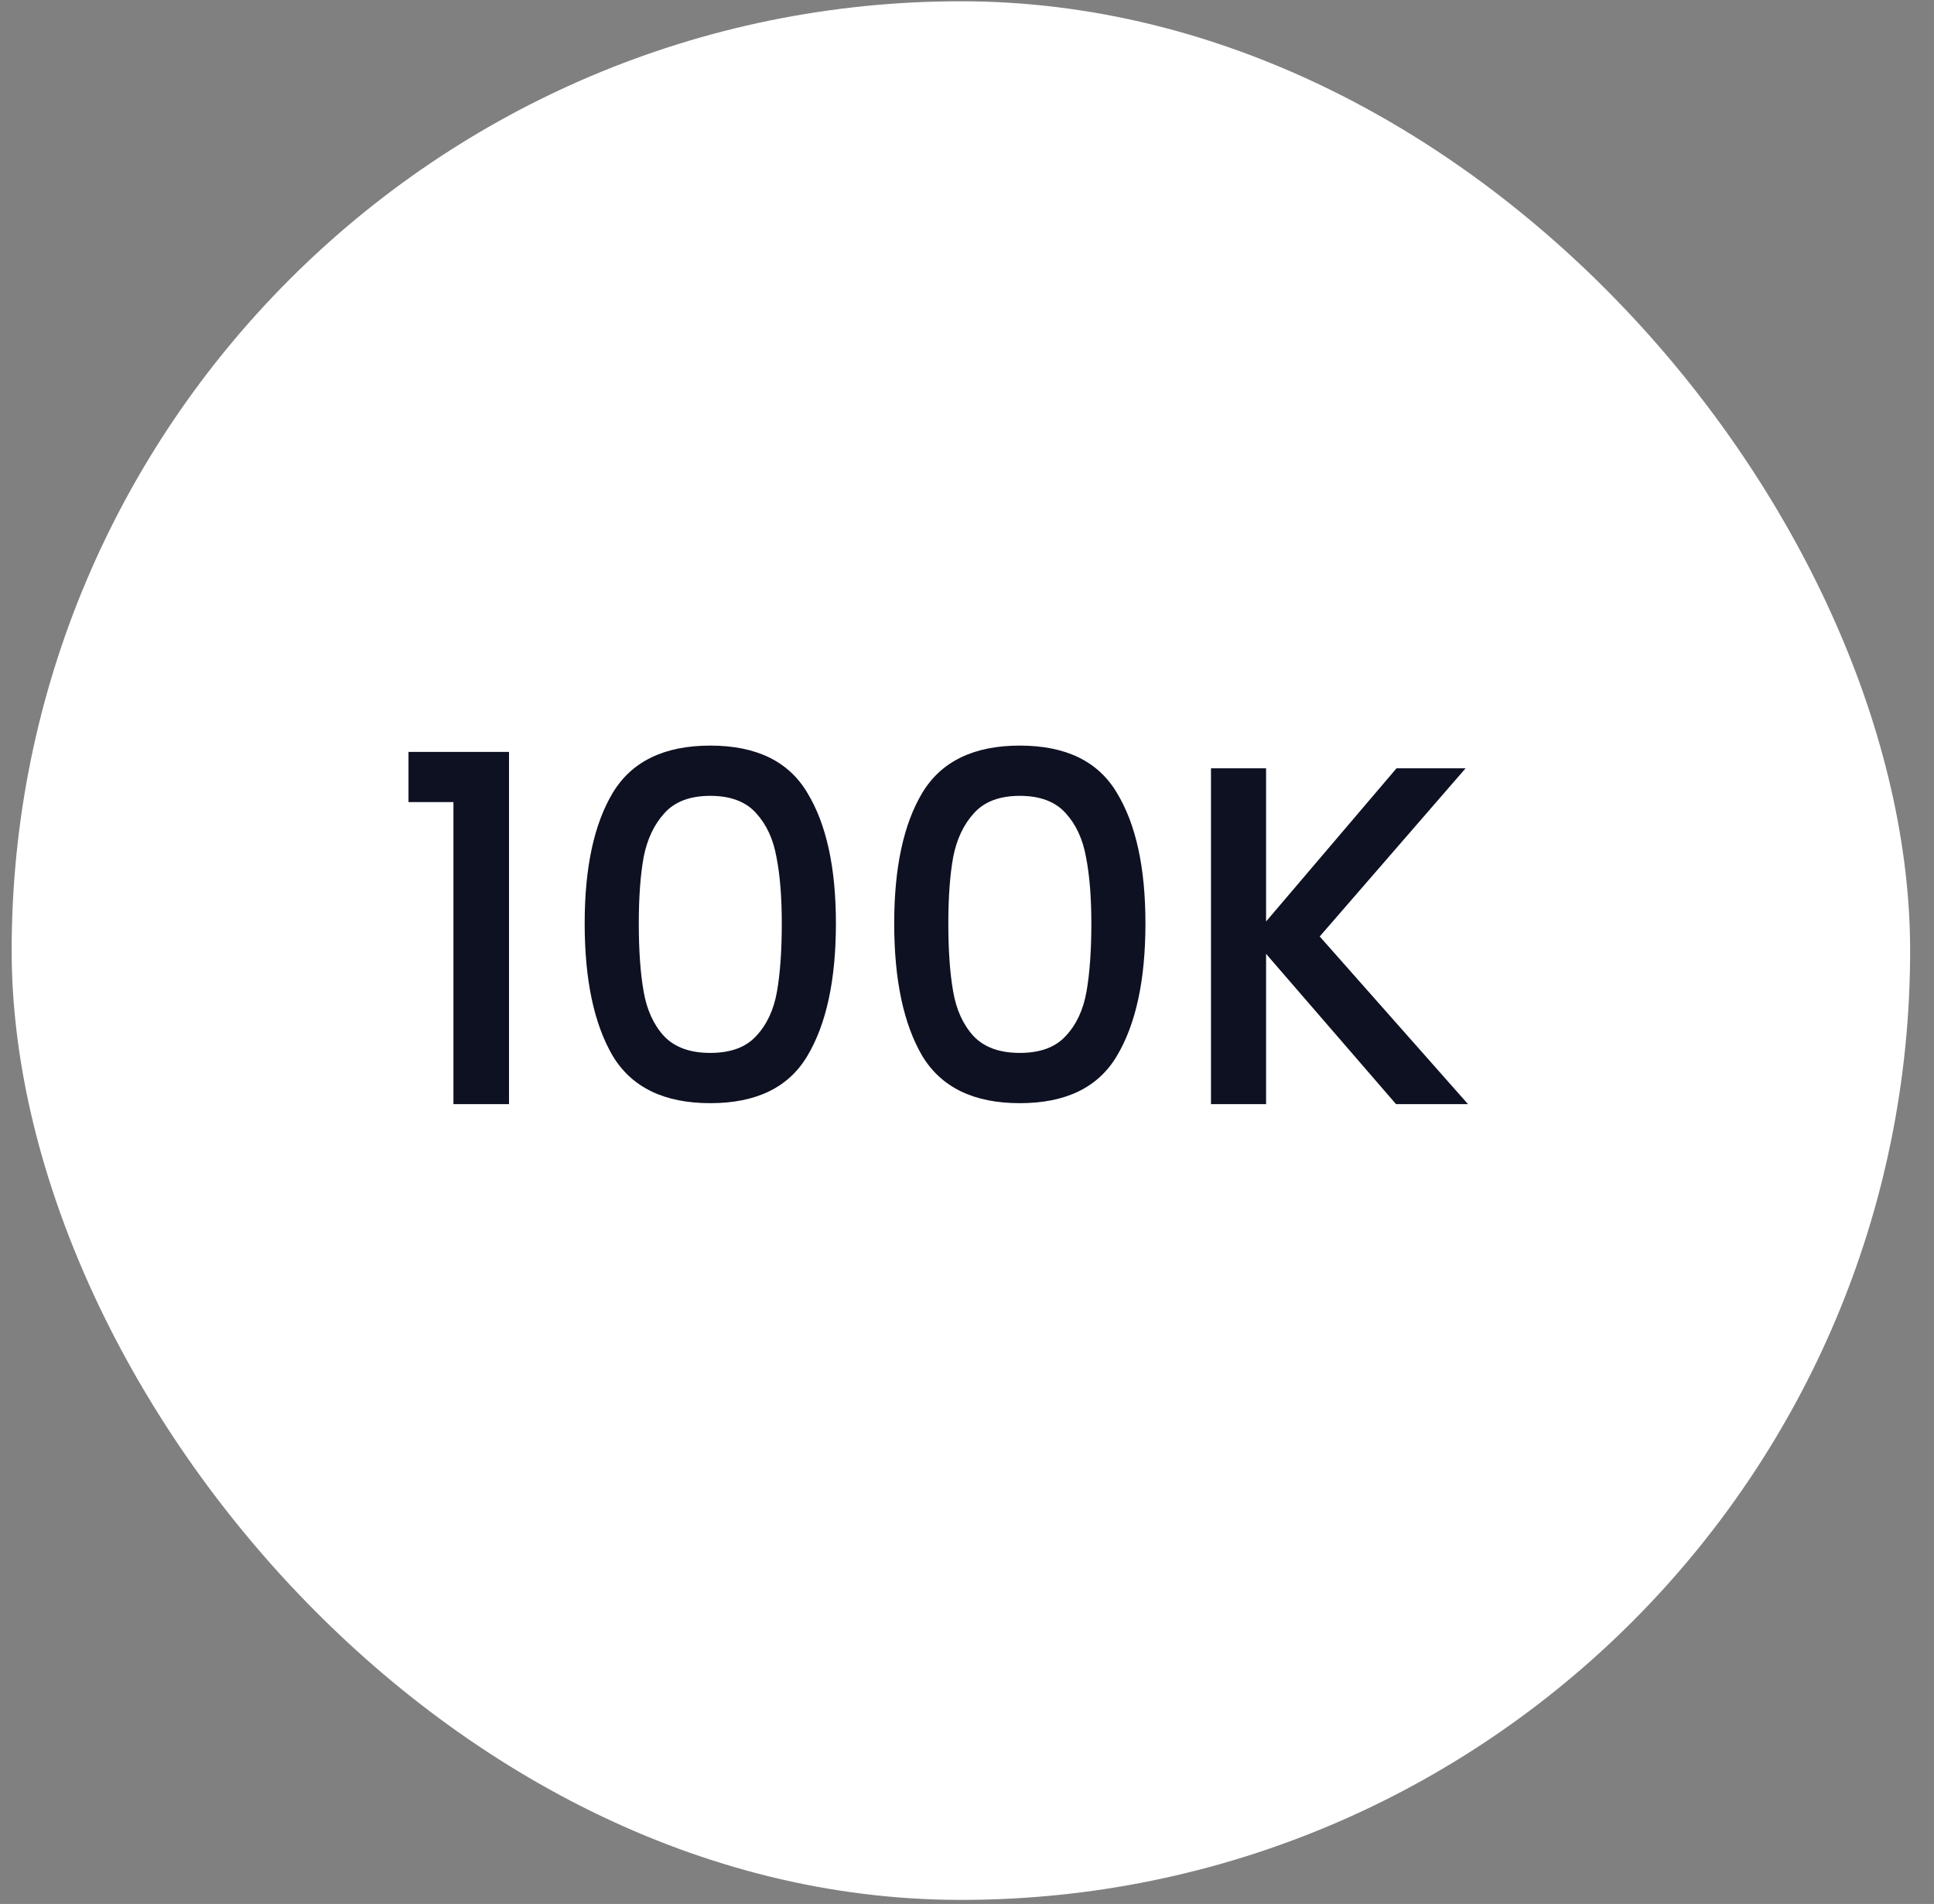 <svg width="64" height="63" viewBox="0 0 64 63" fill="none" xmlns="http://www.w3.org/2000/svg">
<rect x="0" y="0" width="64" height="63" fill="#808080" stroke="none"/>
<rect x="0.386" y="0.042" width="62.824" height="62.824" rx="31.412" fill="white"/>
<path d="M13.518 26.541V24.879H16.844V36.535H15.005V26.541H13.518ZM19.348 30.555C19.348 28.711 19.657 27.272 20.275 26.238C20.904 25.193 21.981 24.671 23.505 24.671C25.029 24.671 26.101 25.193 26.719 26.238C27.348 27.272 27.662 28.711 27.662 30.555C27.662 32.42 27.348 33.881 26.719 34.936C26.101 35.981 25.029 36.503 23.505 36.503C21.981 36.503 20.904 35.981 20.275 34.936C19.657 33.881 19.348 32.42 19.348 30.555ZM25.871 30.555C25.871 29.691 25.813 28.961 25.695 28.364C25.589 27.767 25.365 27.282 25.024 26.909C24.683 26.526 24.177 26.334 23.505 26.334C22.833 26.334 22.327 26.526 21.986 26.909C21.645 27.282 21.416 27.767 21.299 28.364C21.192 28.961 21.139 29.691 21.139 30.555C21.139 31.45 21.192 32.202 21.299 32.809C21.405 33.417 21.629 33.907 21.97 34.28C22.322 34.654 22.833 34.84 23.505 34.84C24.177 34.84 24.683 34.654 25.024 34.28C25.376 33.907 25.605 33.417 25.712 32.809C25.818 32.202 25.871 31.45 25.871 30.555ZM29.591 30.555C29.591 28.711 29.9 27.272 30.518 26.238C31.147 25.193 32.224 24.671 33.748 24.671C35.273 24.671 36.344 25.193 36.962 26.238C37.591 27.272 37.905 28.711 37.905 30.555C37.905 32.42 37.591 33.881 36.962 34.936C36.344 35.981 35.273 36.503 33.748 36.503C32.224 36.503 31.147 35.981 30.518 34.936C29.9 33.881 29.591 32.42 29.591 30.555ZM36.115 30.555C36.115 29.691 36.056 28.961 35.939 28.364C35.832 27.767 35.608 27.282 35.267 26.909C34.926 26.526 34.42 26.334 33.748 26.334C33.077 26.334 32.57 26.526 32.229 26.909C31.888 27.282 31.659 27.767 31.542 28.364C31.435 28.961 31.382 29.691 31.382 30.555C31.382 31.45 31.435 32.202 31.542 32.809C31.648 33.417 31.872 33.907 32.213 34.28C32.565 34.654 33.077 34.84 33.748 34.84C34.42 34.84 34.926 34.654 35.267 34.28C35.619 33.907 35.848 33.417 35.955 32.809C36.061 32.202 36.115 31.45 36.115 30.555ZM46.198 36.535L41.897 31.562V36.535H40.074V25.422H41.897V30.491L46.214 25.422H48.5L43.672 30.987L48.58 36.535H46.198Z" fill="#0E1122"/>
</svg>
